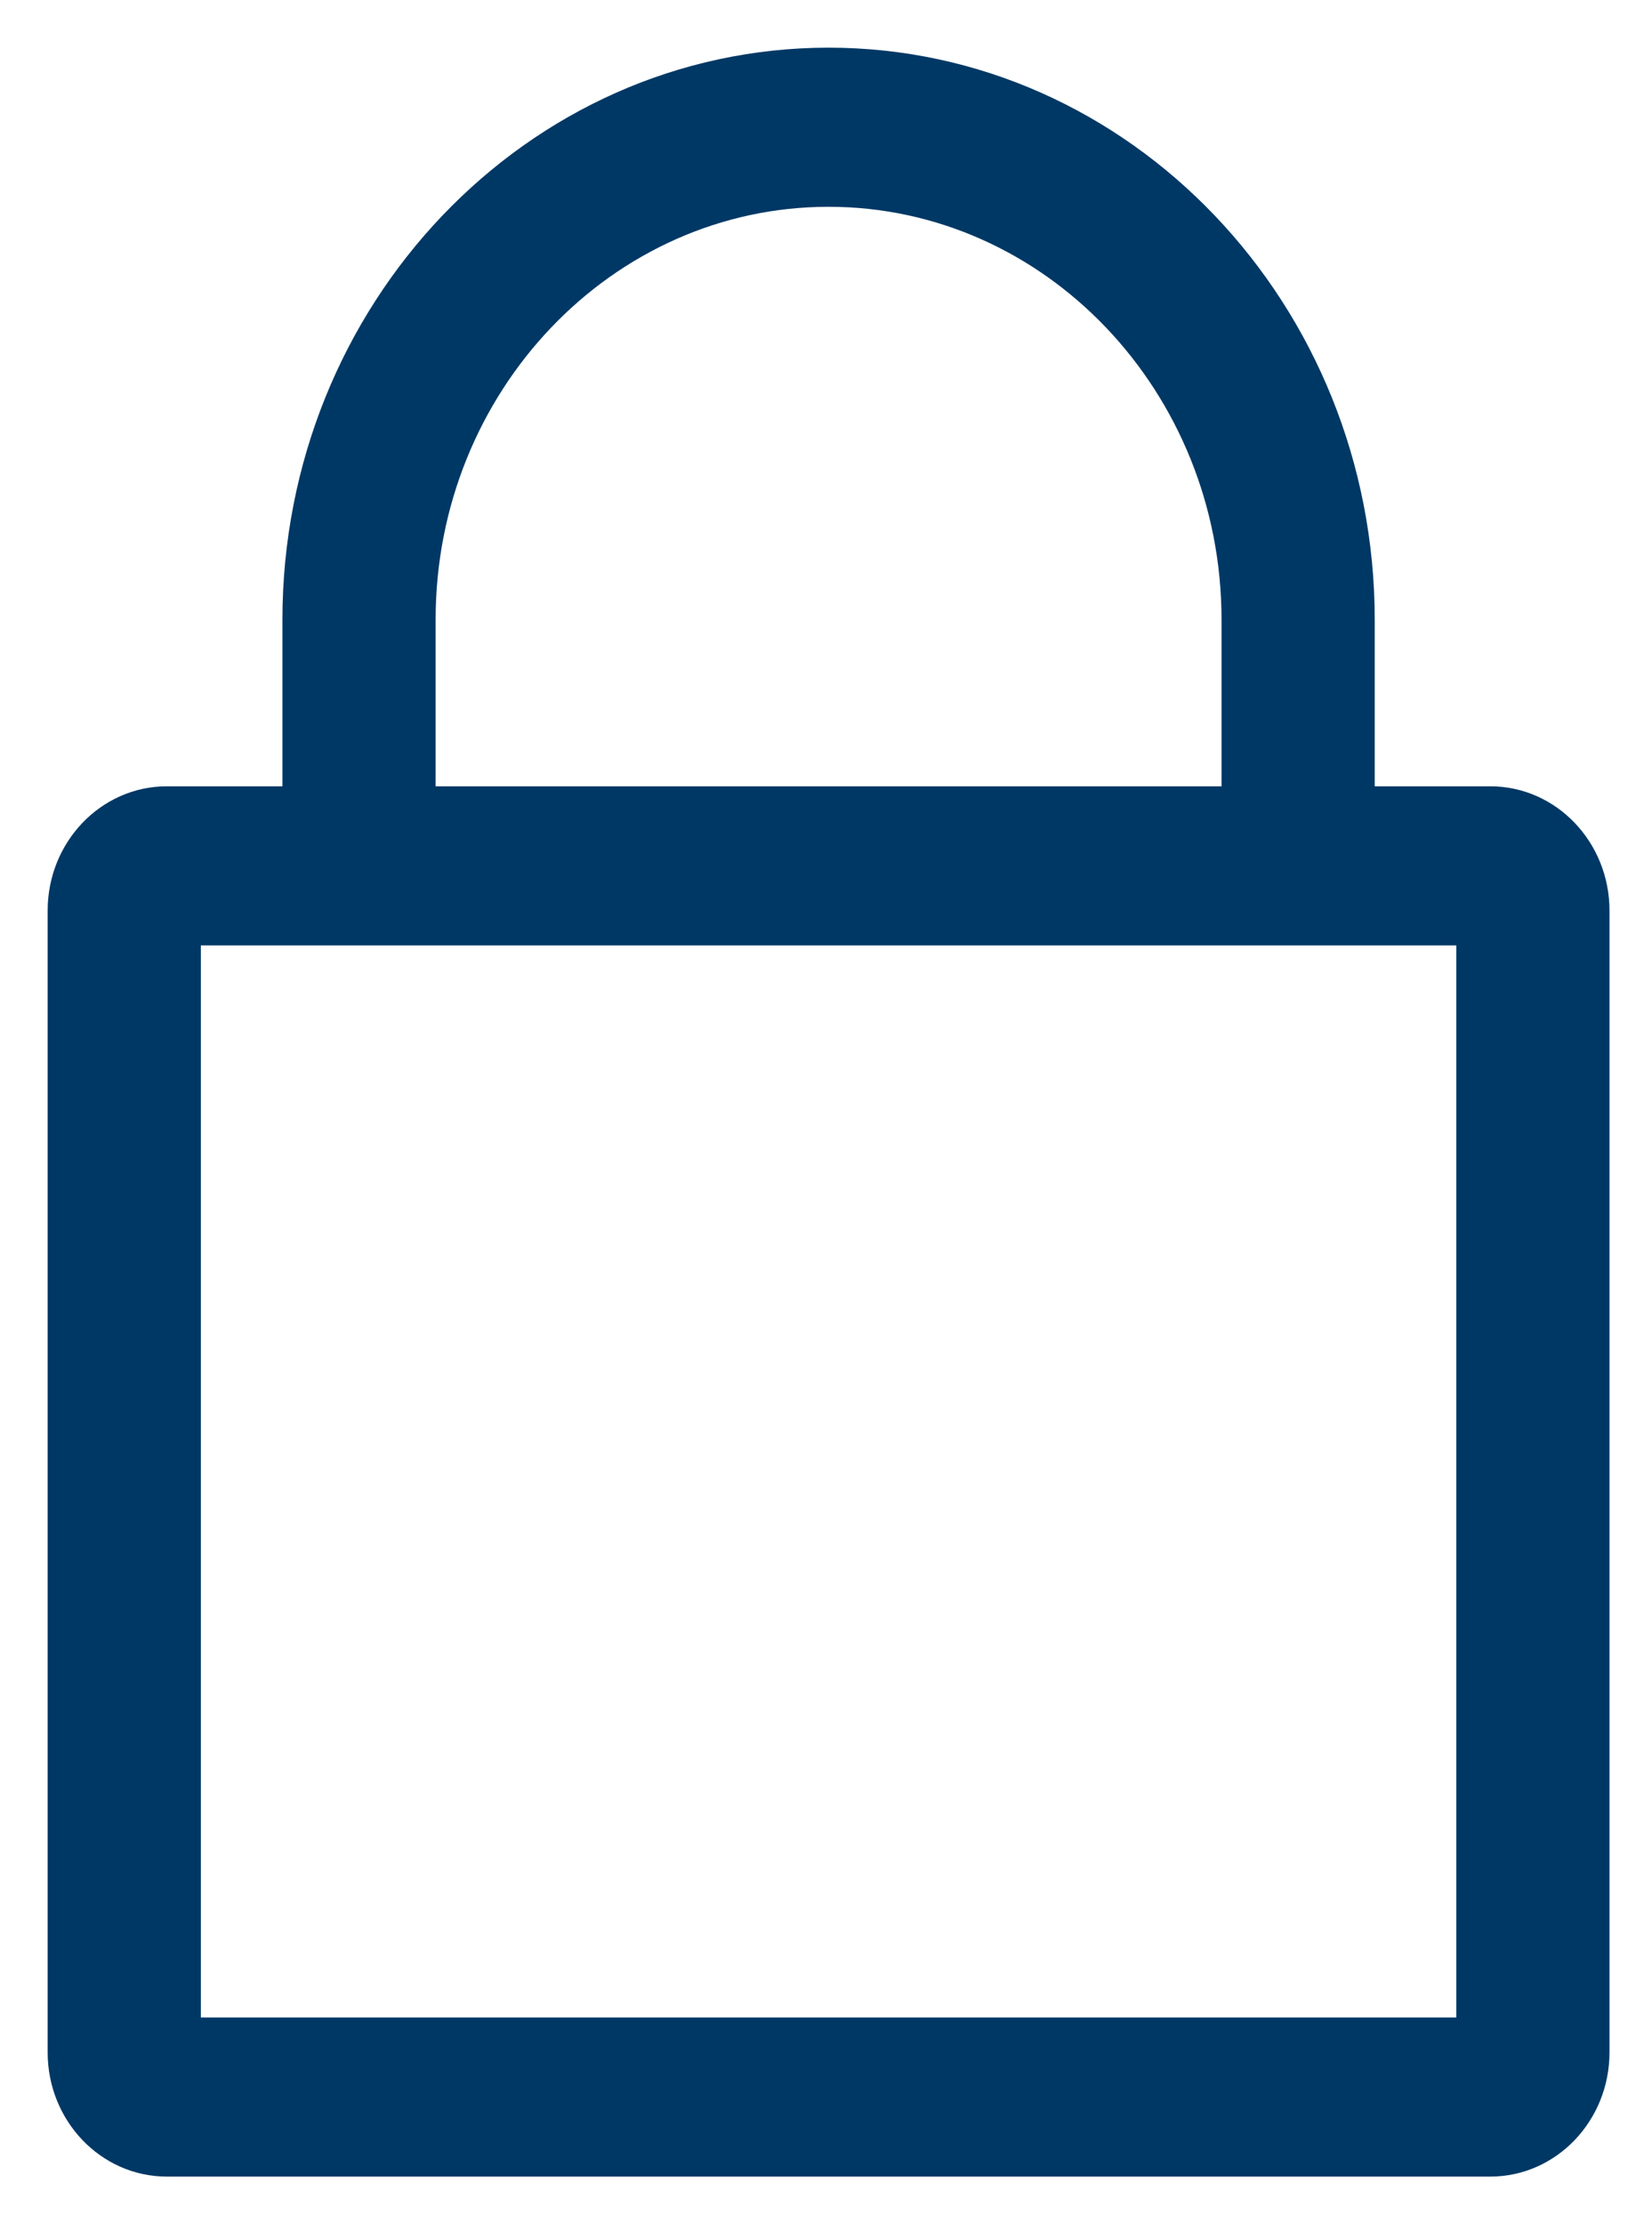 <?xml version="1.0" encoding="UTF-8"?>
<svg width="26px" height="35px" viewBox="0 0 26 35" version="1.1" xmlns="http://www.w3.org/2000/svg" xmlns:xlink="http://www.w3.org/1999/xlink">
    <!-- Generator: Sketch 53.2 (72643) - https://sketchapp.com -->
    <title>Group</title>
    <desc>Created with Sketch.</desc>
    <g id="Symbols" stroke="none" stroke-width="1" fill="none" fill-rule="evenodd">
        <g id="Icon-/-Simplified-/-Active-/-Safety" transform="translate(-18, -12)" fill="#003865" stroke="#003865" stroke-width="0.5">
            <g id="Group" transform="translate(19, 13)">
                <path d="M12.041,2.004 C8.493,2.004 5.606,5.031 5.606,8.751 L5.606,11.623 L18.475,11.623 L18.475,8.751 C18.475,5.031 15.589,2.004 12.041,2.004 L12.041,2.004 Z M1.911,30.996 L22.17,30.996 L22.17,13.627 L1.911,13.627 L1.911,30.996 Z M1.625,33 C0.729,33 0,32.236 0,31.296 L0,13.328 C0,12.388 0.729,11.623 1.625,11.623 L3.695,11.623 L3.695,8.751 C3.695,3.926 7.439,0 12.041,0 C16.642,0 20.386,3.926 20.386,8.751 L20.386,11.623 L22.456,11.623 C23.352,11.623 24.081,12.388 24.081,13.328 L24.081,31.296 C24.081,32.236 23.352,33 22.456,33 L1.625,33 Z" id="Fill-1"></path>
            </g>
        </g>
    </g>
</svg>